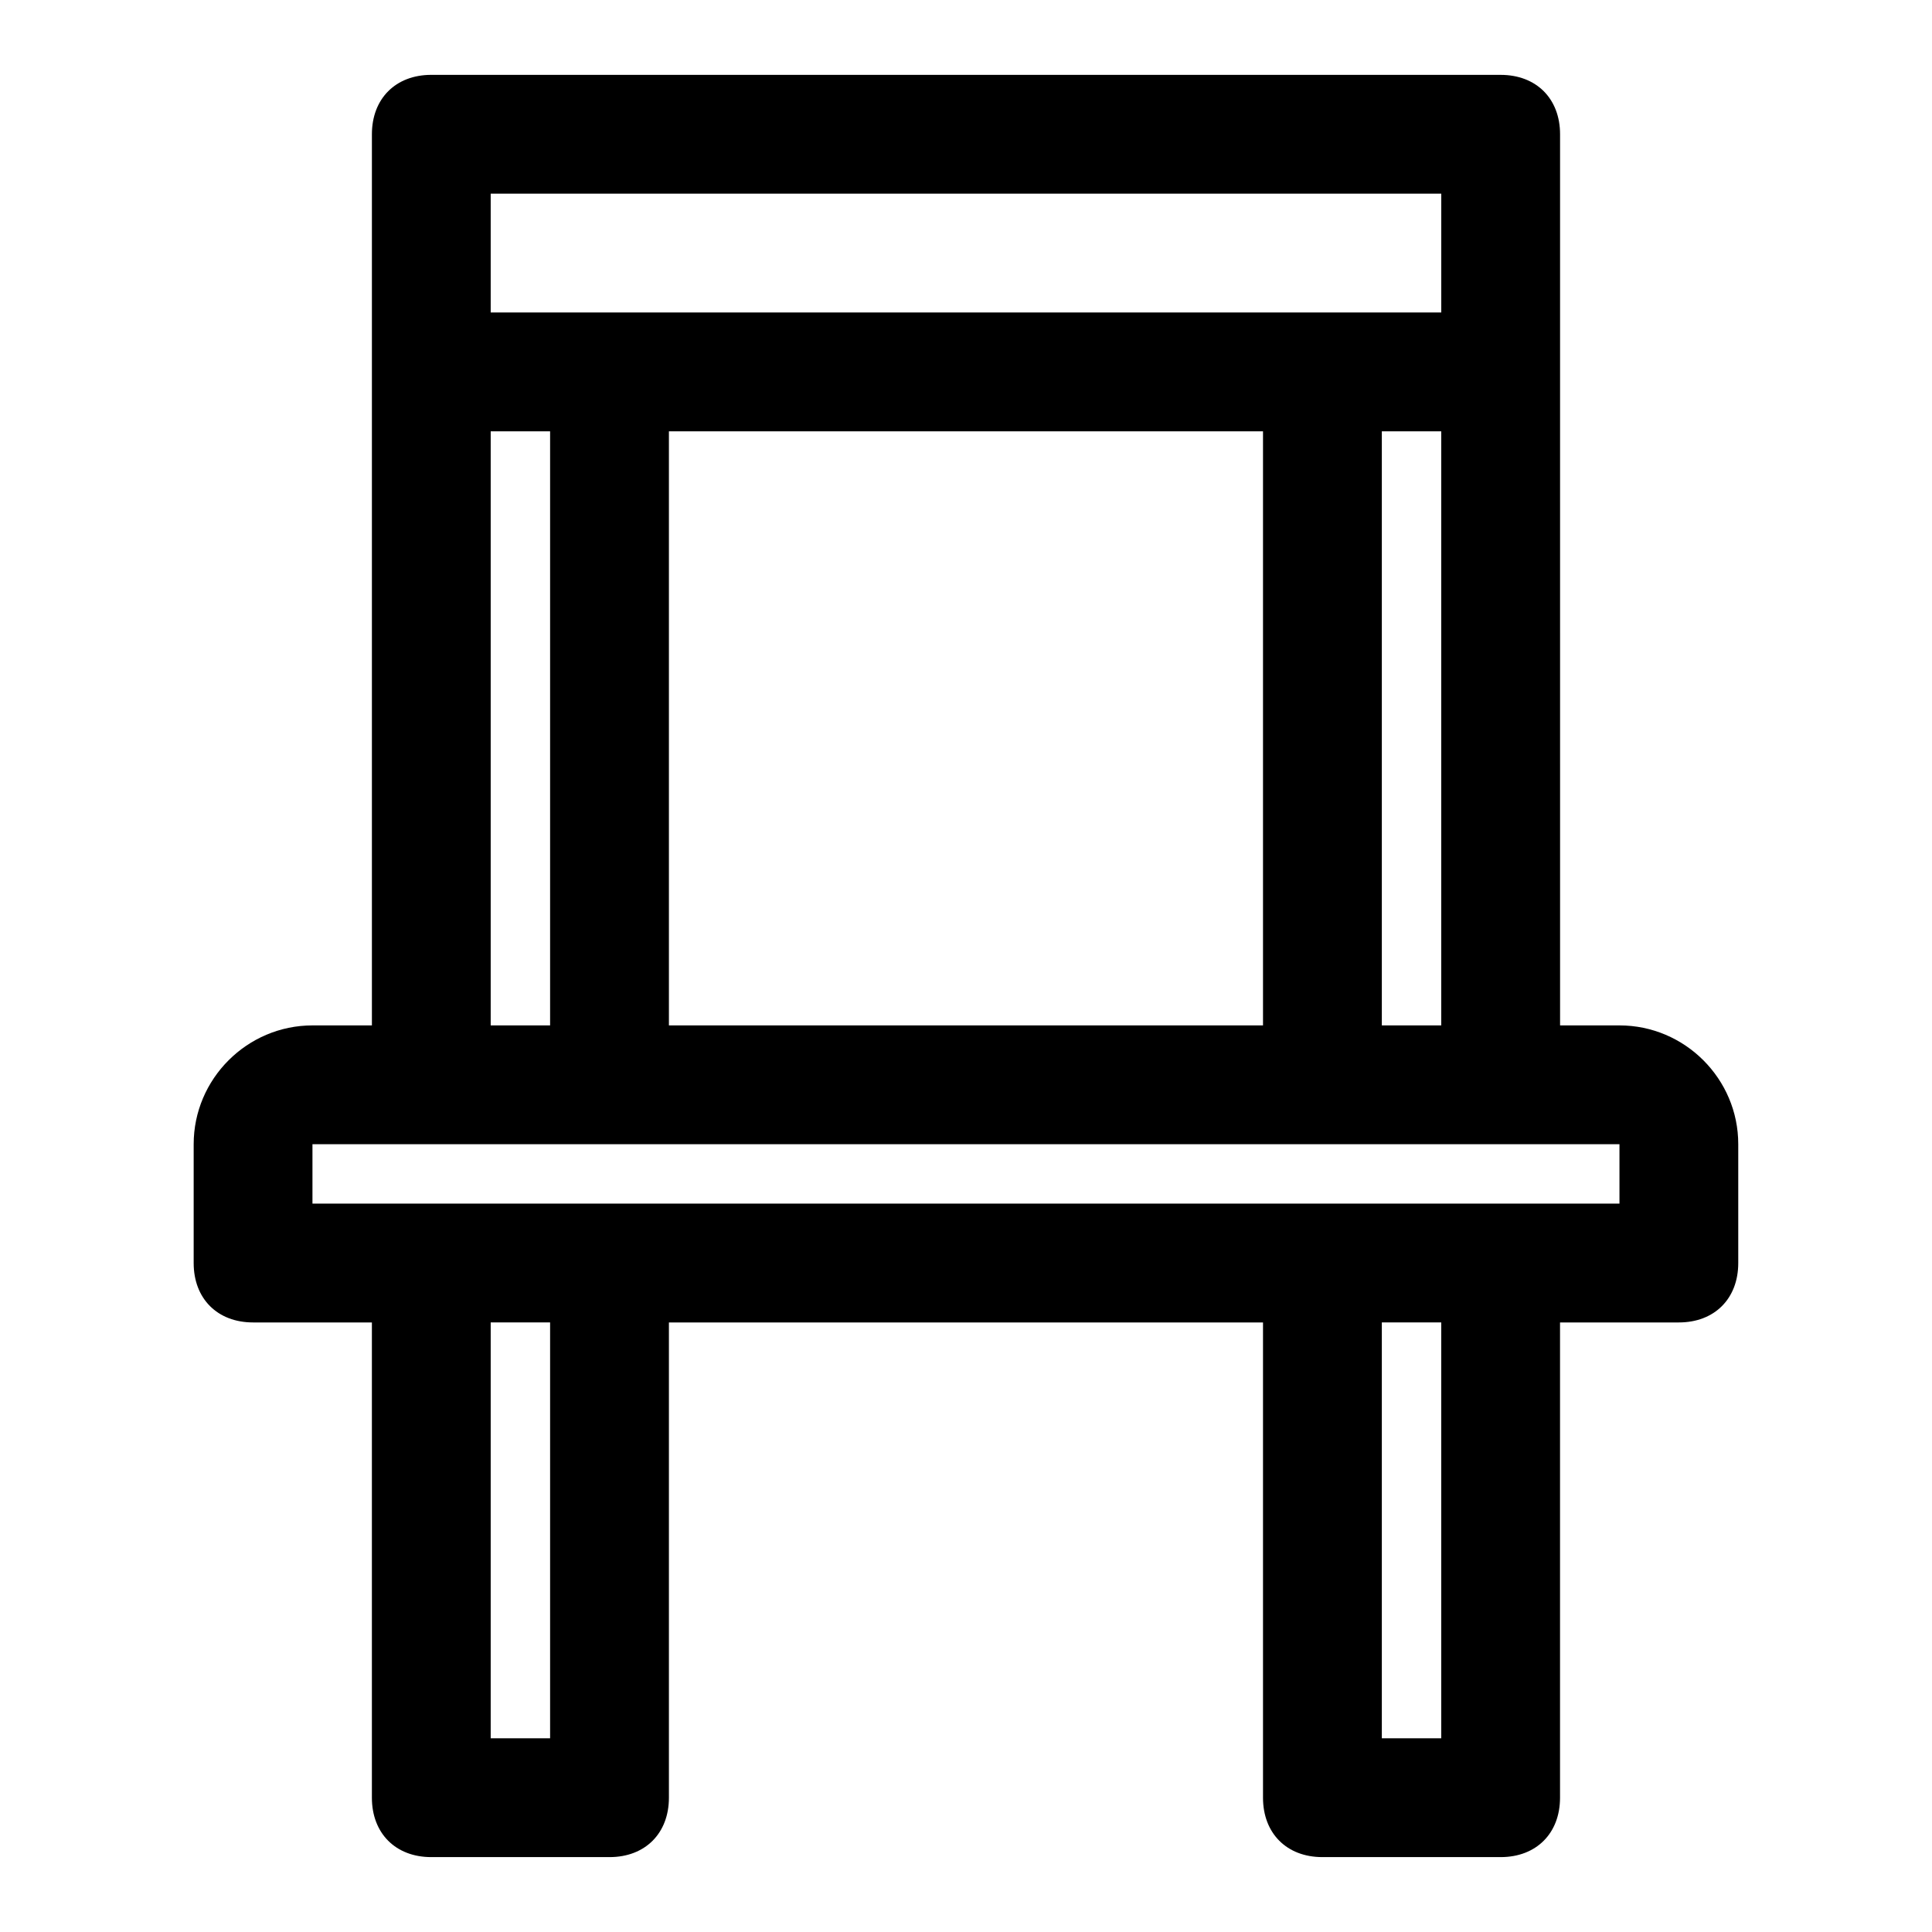 <?xml version="1.0" encoding="UTF-8"?>
<!-- Uploaded to: ICON Repo, www.svgrepo.com, Generator: ICON Repo Mixer Tools -->
<svg fill="#000000" width="800px" height="800px" version="1.1" viewBox="144 144 512 512" xmlns="http://www.w3.org/2000/svg">
 <path d="m573.18 415.74h-15.742l-0.004-173.18v-62.977c0-9.445-6.297-15.742-15.742-15.742l-283.39-0.004c-9.445 0-15.742 6.301-15.742 15.746v236.16h-15.746c-17.32 0-31.488 14.168-31.488 31.488v31.488c0 9.445 6.297 15.742 15.742 15.742h31.488v125.95c0 9.445 6.297 15.742 15.742 15.742h47.23c9.445 0 15.742-6.297 15.742-15.742v-125.95h157.44v125.95c0 9.445 6.297 15.742 15.742 15.742h47.23c9.445 0 15.742-6.297 15.742-15.742v-125.95h31.488c9.445 0 15.742-6.297 15.742-15.742v-31.488c0.016-17.316-14.156-31.488-31.473-31.488zm-251.91 0v-157.44h157.44v157.44zm188.93-157.44h15.742v157.44h-15.742zm-236.16-62.977h251.91v31.488h-251.91zm0 62.977h15.742v157.44h-15.742zm15.742 346.37h-15.742v-110.21h15.742zm236.16 0h-15.742v-110.21h15.742zm47.234-141.7h-346.37v-15.742h346.37z"/>
</svg>